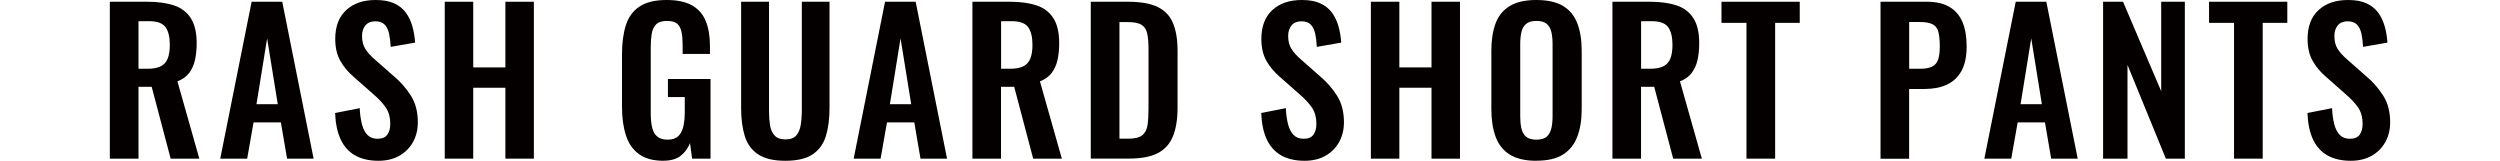 <?xml version="1.0" encoding="UTF-8"?>
<svg id="_レイヤー_1" data-name="レイヤー 1" xmlns="http://www.w3.org/2000/svg" viewBox="0 0 387.18 24.9">
  <defs>
    <style>
      .cls-1 {
        fill: #040000;
        stroke-width: 0px;
      }
    </style>
  </defs>
  <path class="cls-1" d="M17.01,24.57V.27h5.82c1.64,0,3.02.2,4.16.58,1.13.39,1.99,1.06,2.58,2,.59.94.89,2.22.89,3.84,0,.98-.09,1.86-.27,2.64-.18.78-.49,1.44-.92,2-.43.55-1.02.97-1.79,1.27l3.39,11.97h-4.44l-2.94-11.13h-2.04v11.13h-4.44ZM21.45,10.65h1.38c.86,0,1.54-.12,2.05-.38.51-.25.88-.65,1.09-1.2.22-.55.33-1.25.33-2.12,0-1.22-.22-2.13-.67-2.75s-1.3-.92-2.56-.92h-1.62v7.35Z"/>
  <path class="cls-1" d="M34.11,24.57L38.97.27h4.74l4.86,24.3h-4.11l-.96-5.61h-4.23l-.99,5.61h-4.17ZM39.72,16.14h3.3l-1.65-10.2-1.65,10.2Z"/>
  <path class="cls-1" d="M58.62,24.9c-1.46,0-2.68-.29-3.66-.85-.98-.57-1.72-1.41-2.22-2.5s-.78-2.45-.84-4.05l3.81-.75c.04.94.16,1.77.34,2.49.19.72.48,1.28.87,1.67s.91.58,1.54.58c.72,0,1.23-.21,1.53-.64s.45-.97.45-1.63c0-1.06-.24-1.93-.72-2.61-.48-.68-1.12-1.36-1.92-2.04l-3.06-2.7c-.86-.74-1.54-1.56-2.05-2.47s-.77-2.04-.77-3.38c0-1.92.56-3.4,1.68-4.44C54.73.52,56.26,0,58.2,0c1.14,0,2.09.17,2.85.52.76.35,1.37.84,1.82,1.46.45.62.78,1.33,1,2.12.22.79.36,1.62.42,2.5l-3.78.66c-.04-.76-.12-1.44-.25-2.04s-.36-1.07-.69-1.41c-.33-.34-.82-.51-1.46-.51s-1.17.21-1.52.64c-.35.43-.52.97-.52,1.61,0,.82.17,1.5.51,2.03.34.53.83,1.08,1.47,1.63l3.03,2.67c1,.84,1.85,1.83,2.57,2.96.71,1.13,1.06,2.5,1.06,4.09,0,1.16-.25,2.19-.76,3.09-.51.9-1.22,1.61-2.13,2.12-.91.51-1.98.76-3.2.76Z"/>
  <path class="cls-1" d="M68.88,24.57V.27h4.41v10.17h4.98V.27h4.41v24.3h-4.41v-10.98h-4.98v10.98h-4.41Z"/>
  <path class="cls-1" d="M102.78,24.9c-1.6,0-2.87-.34-3.81-1.02-.94-.68-1.62-1.64-2.02-2.89-.41-1.25-.62-2.73-.62-4.43v-8.16c0-1.74.2-3.24.6-4.5.4-1.26,1.11-2.22,2.12-2.89S101.45,0,103.23,0c1.66,0,2.98.28,3.96.84.98.56,1.68,1.37,2.11,2.42.43,1.05.65,2.33.65,3.83v1.26h-4.23v-1.38c0-.78-.05-1.45-.17-2.01-.11-.56-.33-.99-.66-1.28-.33-.29-.87-.44-1.61-.44-.78,0-1.35.19-1.7.57-.35.38-.57.88-.66,1.5-.09.62-.14,1.3-.14,2.04v10.17c0,.84.07,1.57.21,2.19s.4,1.09.78,1.42.92.5,1.62.5,1.27-.18,1.65-.54c.38-.36.64-.86.79-1.5.15-.64.22-1.4.22-2.28v-2.28h-2.61v-2.79h6.6v12.33h-2.85l-.33-2.4c-.32.8-.8,1.46-1.45,1.96-.65.51-1.54.76-2.66.76Z"/>
  <path class="cls-1" d="M121.62,24.9c-1.8,0-3.2-.33-4.2-.99-1-.66-1.69-1.6-2.07-2.82s-.57-2.68-.57-4.38V.27h4.32v16.95c0,.76.05,1.48.15,2.14.1.67.33,1.21.71,1.62.37.41.92.61,1.67.61.78,0,1.34-.2,1.69-.61s.58-.95.69-1.62c.11-.67.17-1.38.17-2.14V.27h4.29v16.44c0,1.7-.19,3.16-.57,4.38s-1.07,2.16-2.05,2.82c-.99.66-2.4.99-4.21.99Z"/>
  <path class="cls-1" d="M132.21,24.57L137.07.27h4.74l4.86,24.3h-4.11l-.96-5.61h-4.23l-.99,5.61h-4.17ZM137.82,16.14h3.3l-1.65-10.2-1.65,10.2Z"/>
  <path class="cls-1" d="M150.6,24.57V.27h5.82c1.64,0,3.03.2,4.16.58,1.13.39,1.99,1.06,2.58,2,.59.94.88,2.22.88,3.84,0,.98-.09,1.86-.27,2.64-.18.78-.49,1.44-.92,2-.43.55-1.03.97-1.79,1.27l3.39,11.97h-4.44l-2.94-11.13h-2.04v11.13h-4.44ZM155.04,10.65h1.38c.86,0,1.54-.12,2.06-.38.51-.25.87-.65,1.09-1.2.22-.55.33-1.25.33-2.12,0-1.22-.23-2.13-.67-2.75-.45-.61-1.31-.92-2.57-.92h-1.62v7.35Z"/>
  <path class="cls-1" d="M168.93,24.57V.27h5.73c1.98,0,3.52.27,4.63.81s1.9,1.37,2.37,2.49c.47,1.12.71,2.54.71,4.26v8.88c0,1.76-.24,3.22-.71,4.39-.47,1.17-1.25,2.04-2.34,2.61-1.09.57-2.59.85-4.49.85h-5.91ZM173.37,21.48h1.35c1.02,0,1.75-.18,2.19-.54.44-.36.71-.89.81-1.58.1-.69.15-1.53.15-2.53V7.53c0-.98-.07-1.77-.21-2.37-.14-.6-.43-1.04-.87-1.32-.44-.28-1.15-.42-2.13-.42h-1.29v18.06Z"/>
  <path class="cls-1" d="M202.05,24.9c-1.46,0-2.68-.29-3.66-.85-.98-.57-1.72-1.41-2.22-2.5s-.78-2.45-.84-4.05l3.81-.75c.04.94.16,1.77.34,2.49.19.72.48,1.28.87,1.67s.91.58,1.54.58c.72,0,1.23-.21,1.53-.64s.45-.97.45-1.63c0-1.06-.24-1.93-.72-2.61-.48-.68-1.12-1.36-1.92-2.04l-3.06-2.7c-.86-.74-1.54-1.56-2.05-2.47s-.77-2.04-.77-3.38c0-1.92.56-3.4,1.68-4.44C198.16.52,199.69,0,201.63,0c1.14,0,2.09.17,2.85.52.76.35,1.37.84,1.82,1.46.45.62.78,1.33,1,2.12.22.79.36,1.62.42,2.5l-3.78.66c-.04-.76-.12-1.44-.25-2.04s-.36-1.07-.69-1.41c-.33-.34-.82-.51-1.46-.51s-1.17.21-1.52.64c-.35.43-.52.97-.52,1.61,0,.82.17,1.5.51,2.03.34.53.83,1.08,1.47,1.63l3.03,2.67c1,.84,1.85,1.83,2.57,2.96.71,1.13,1.06,2.5,1.06,4.09,0,1.16-.25,2.19-.76,3.09-.51.9-1.22,1.61-2.13,2.12-.91.51-1.98.76-3.2.76Z"/>
  <path class="cls-1" d="M212.31,24.57V.27h4.41v10.17h4.98V.27h4.41v24.3h-4.41v-10.98h-4.98v10.98h-4.41Z"/>
  <path class="cls-1" d="M237.93,24.9c-1.72,0-3.09-.32-4.11-.96-1.02-.64-1.75-1.56-2.19-2.76-.44-1.2-.66-2.62-.66-4.26V7.83c0-1.64.22-3.04.66-4.22.44-1.17,1.17-2.06,2.19-2.68C234.84.31,236.21,0,237.93,0s3.14.31,4.16.93c1.01.62,1.74,1.51,2.19,2.68.45,1.17.68,2.58.68,4.22v9.12c0,1.62-.23,3.03-.68,4.21-.45,1.19-1.18,2.11-2.19,2.76-1.01.65-2.4.97-4.16.97ZM237.93,21.63c.74,0,1.29-.16,1.63-.48.35-.32.58-.76.71-1.32s.18-1.17.18-1.83V6.81c0-.68-.06-1.29-.18-1.83-.12-.54-.36-.96-.71-1.27s-.89-.47-1.63-.47c-.7,0-1.23.16-1.59.47s-.6.74-.72,1.27c-.12.54-.18,1.15-.18,1.83v11.19c0,.66.05,1.27.17,1.83s.35,1,.71,1.32c.36.32.9.48,1.62.48Z"/>
  <path class="cls-1" d="M249.72,24.57V.27h5.82c1.64,0,3.03.2,4.16.58,1.13.39,1.99,1.06,2.58,2,.59.94.88,2.22.88,3.84,0,.98-.09,1.86-.27,2.64-.18.78-.49,1.44-.92,2-.43.55-1.03.97-1.79,1.27l3.39,11.97h-4.44l-2.94-11.13h-2.04v11.13h-4.44ZM254.16,10.65h1.38c.86,0,1.54-.12,2.06-.38.51-.25.87-.65,1.09-1.2.22-.55.33-1.25.33-2.12,0-1.22-.23-2.13-.67-2.75-.45-.61-1.31-.92-2.57-.92h-1.62v7.35Z"/>
  <path class="cls-1" d="M270.48,24.57V3.54h-3.87V.27h12.12v3.27h-3.81v21.03h-4.44Z"/>
  <path class="cls-1" d="M291.24,24.57V.27h7.14c1.46,0,2.64.27,3.55.81s1.58,1.33,2.01,2.35c.43,1.03.64,2.28.64,3.74,0,1.58-.27,2.85-.81,3.83-.54.97-1.3,1.67-2.27,2.12-.97.44-2.11.66-3.43.66h-2.4v10.8h-4.44ZM295.68,10.65h1.68c.8,0,1.42-.11,1.88-.34.45-.23.76-.6.93-1.11.17-.51.25-1.19.25-2.05s-.07-1.59-.2-2.14-.41-.96-.84-1.21-1.11-.39-2.02-.39h-1.68v7.26Z"/>
  <path class="cls-1" d="M307.32,24.57l4.86-24.3h4.74l4.86,24.3h-4.11l-.96-5.61h-4.23l-.99,5.61h-4.17ZM312.93,16.14h3.3l-1.65-10.2-1.65,10.2Z"/>
  <path class="cls-1" d="M325.71,24.57V.27h3.09l5.91,13.86V.27h3.66v24.3h-2.94l-5.94-14.52v14.52h-3.78Z"/>
  <path class="cls-1" d="M345.99,24.57V3.54h-3.87V.27h12.12v3.27h-3.81v21.03h-4.44Z"/>
  <path class="cls-1" d="M364.08,24.9c-1.46,0-2.68-.29-3.66-.85-.98-.57-1.72-1.41-2.22-2.5s-.78-2.45-.84-4.05l3.81-.75c.04.94.16,1.77.34,2.49.19.72.48,1.28.87,1.67s.91.58,1.54.58c.72,0,1.23-.21,1.53-.64s.45-.97.45-1.63c0-1.06-.24-1.93-.72-2.61-.48-.68-1.12-1.36-1.92-2.04l-3.06-2.7c-.86-.74-1.54-1.56-2.05-2.47s-.77-2.04-.77-3.38c0-1.92.56-3.4,1.68-4.44C360.19.52,361.72,0,363.66,0c1.14,0,2.09.17,2.85.52.76.35,1.37.84,1.82,1.46.45.62.78,1.33,1,2.12.22.79.36,1.62.42,2.5l-3.78.66c-.04-.76-.12-1.44-.25-2.04s-.36-1.07-.69-1.41c-.33-.34-.82-.51-1.46-.51s-1.17.21-1.52.64c-.35.43-.52.97-.52,1.61,0,.82.17,1.5.51,2.03.34.53.83,1.08,1.47,1.63l3.03,2.67c1,.84,1.85,1.83,2.57,2.96.71,1.13,1.06,2.5,1.06,4.09,0,1.16-.25,2.19-.76,3.09-.51.9-1.22,1.61-2.13,2.12-.91.51-1.98.76-3.2.76Z"/>
</svg>